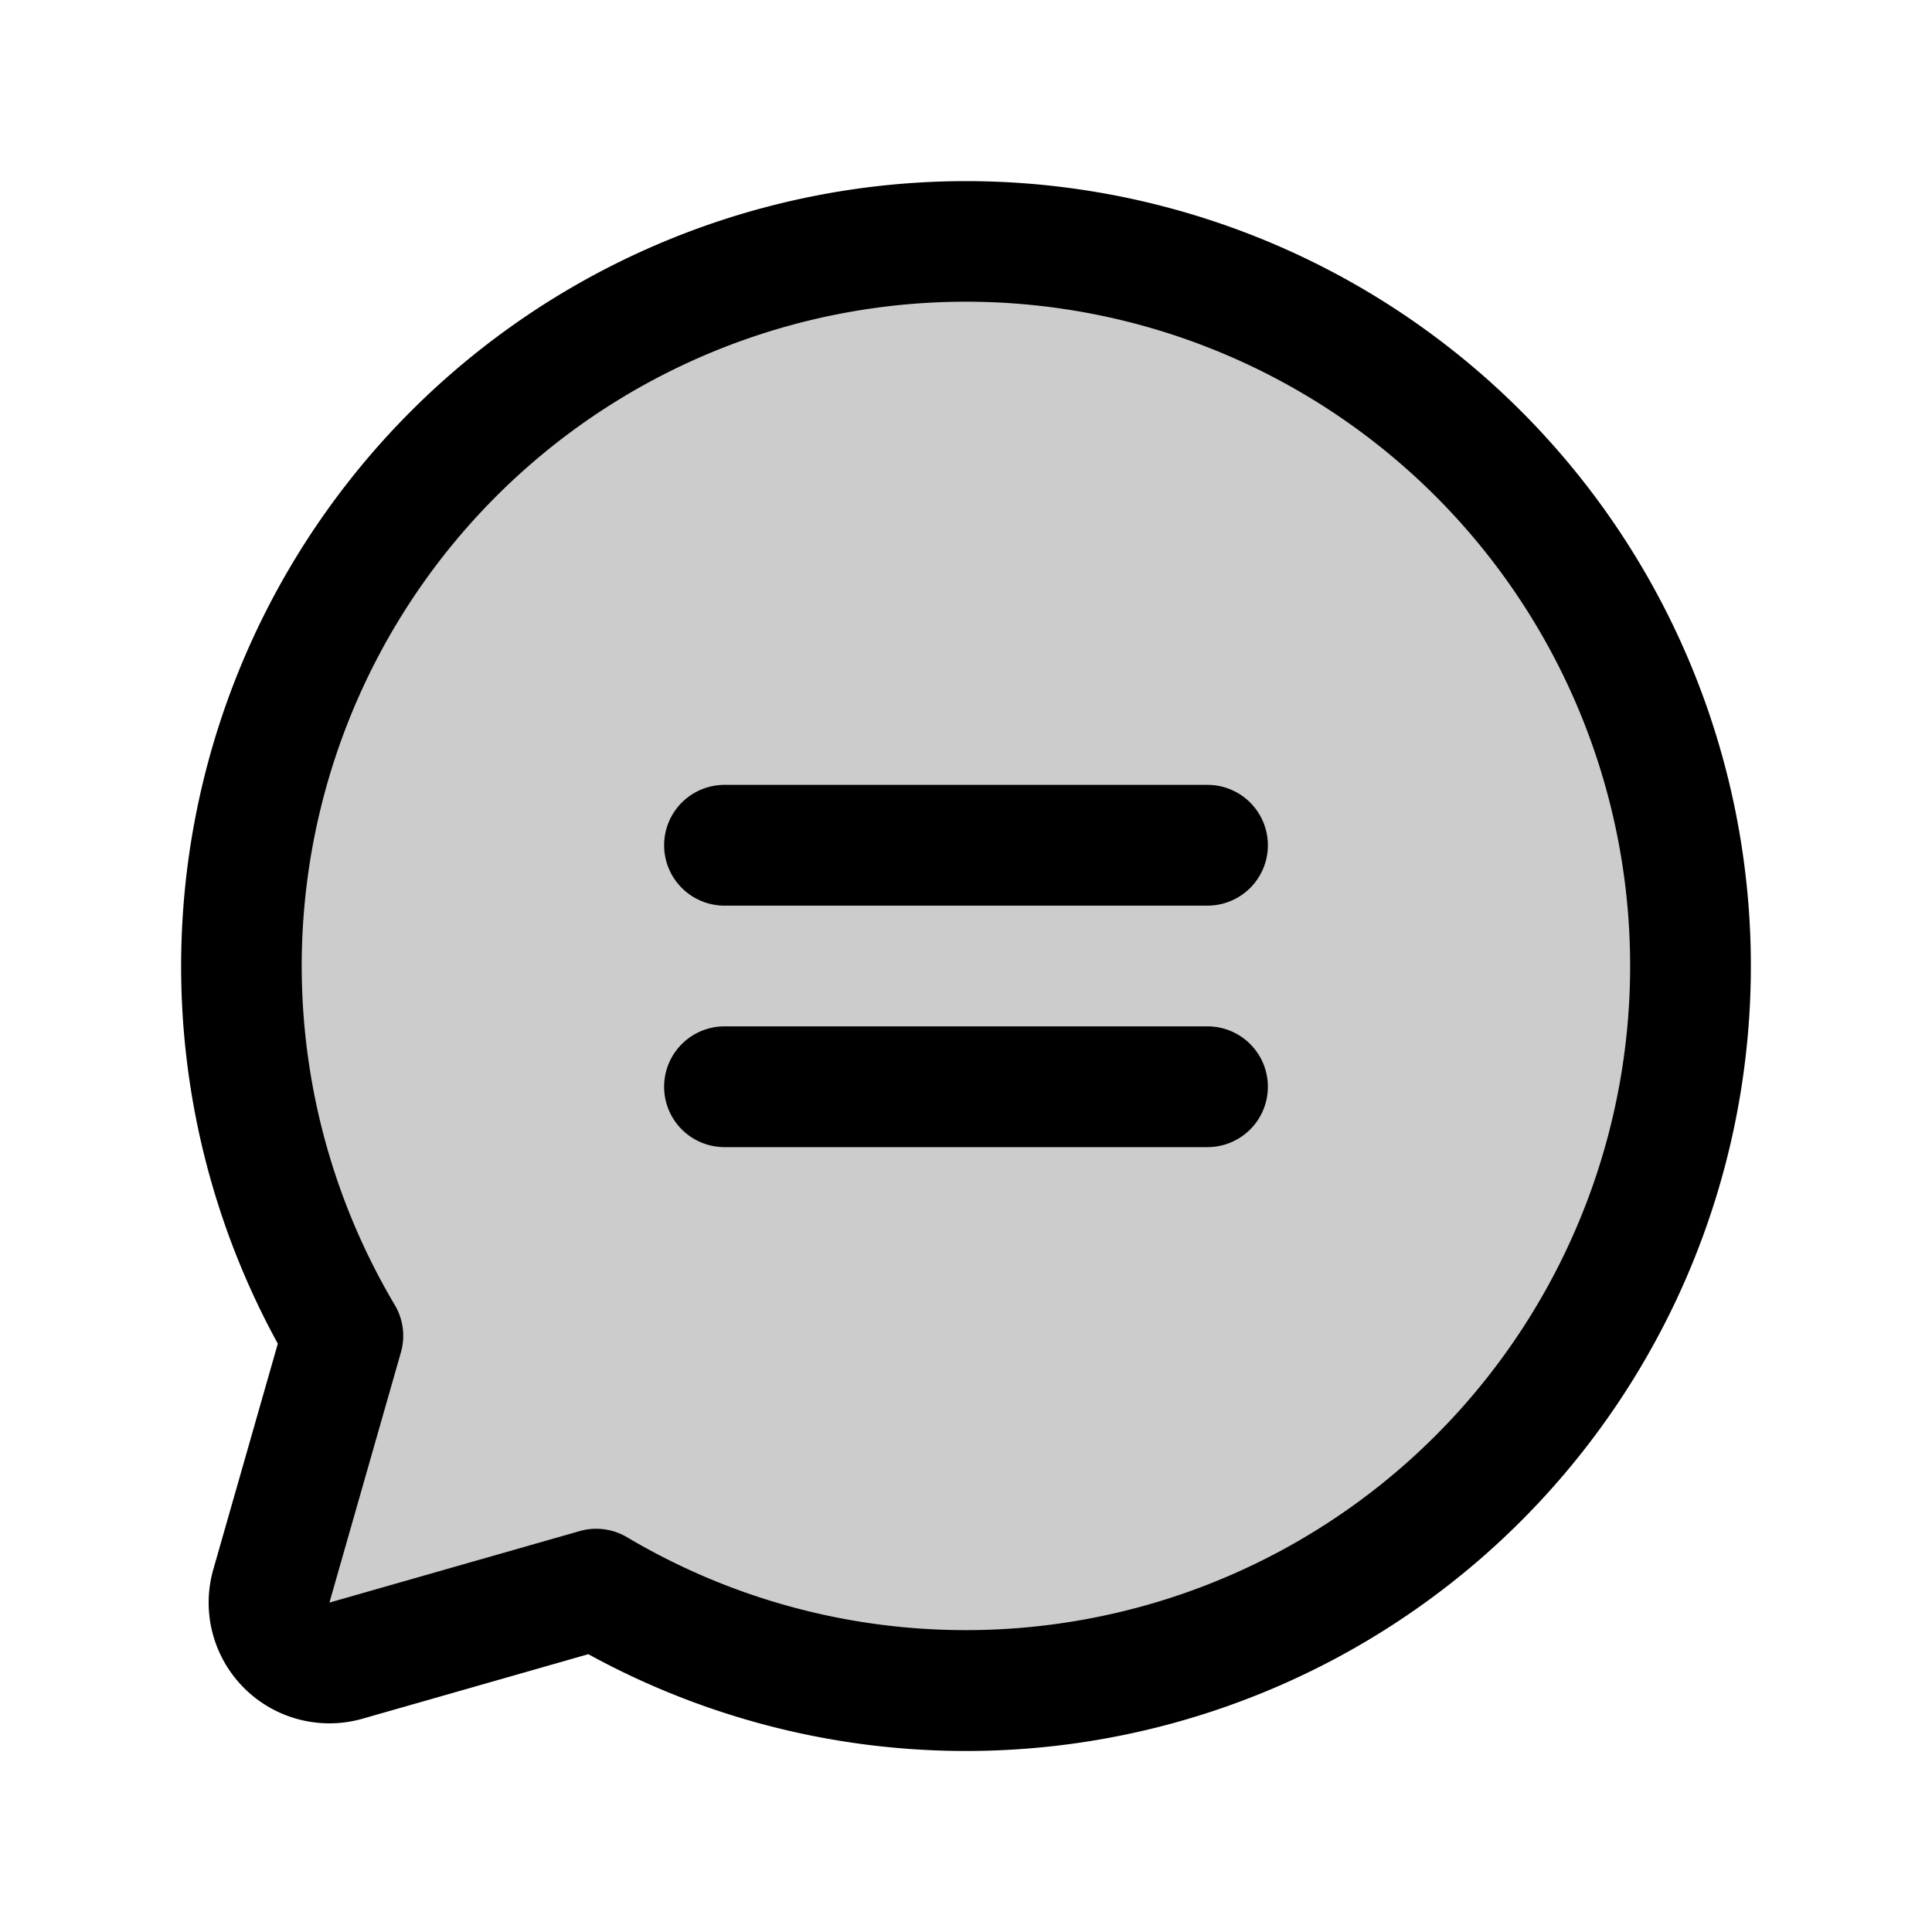 <?xml version="1.0" encoding="utf-8"?><!-- Uploaded to: SVG Repo, www.svgrepo.com, Generator: SVG Repo Mixer Tools -->
<svg fill="#000000" width="800px" height="800px" viewBox="0 0 256 256" id="Flat" xmlns="http://www.w3.org/2000/svg">
  <g opacity="0.2">
    <path d="M45.429,176.998A95.96,95.96,0,1,1,79.002,210.572l0-.001L45.846,220.044a8,8,0,0,1-9.89-9.89l9.473-33.157Z"/>
  </g>
  <g>
    <path d="M128,24A104.028,104.028,0,0,0,36.812,178.042l-8.548,29.914A16,16,0,0,0,48.043,227.736l29.916-8.547A104.007,104.007,0,1,0,128,24Zm0,192a87.872,87.872,0,0,1-44.907-12.305,7.996,7.996,0,0,0-6.287-.816l-33.157,9.473,9.473-33.156a8,8,0,0,0-.816-6.287A88.011,88.011,0,1,1,128,216Z"/>
    <path d="M160,104H96a8,8,0,0,0,0,16h64a8,8,0,0,0,0-16Z"/>
    <path d="M160,136H96a8,8,0,0,0,0,16h64a8,8,0,0,0,0-16Z"/>
  </g>
</svg>